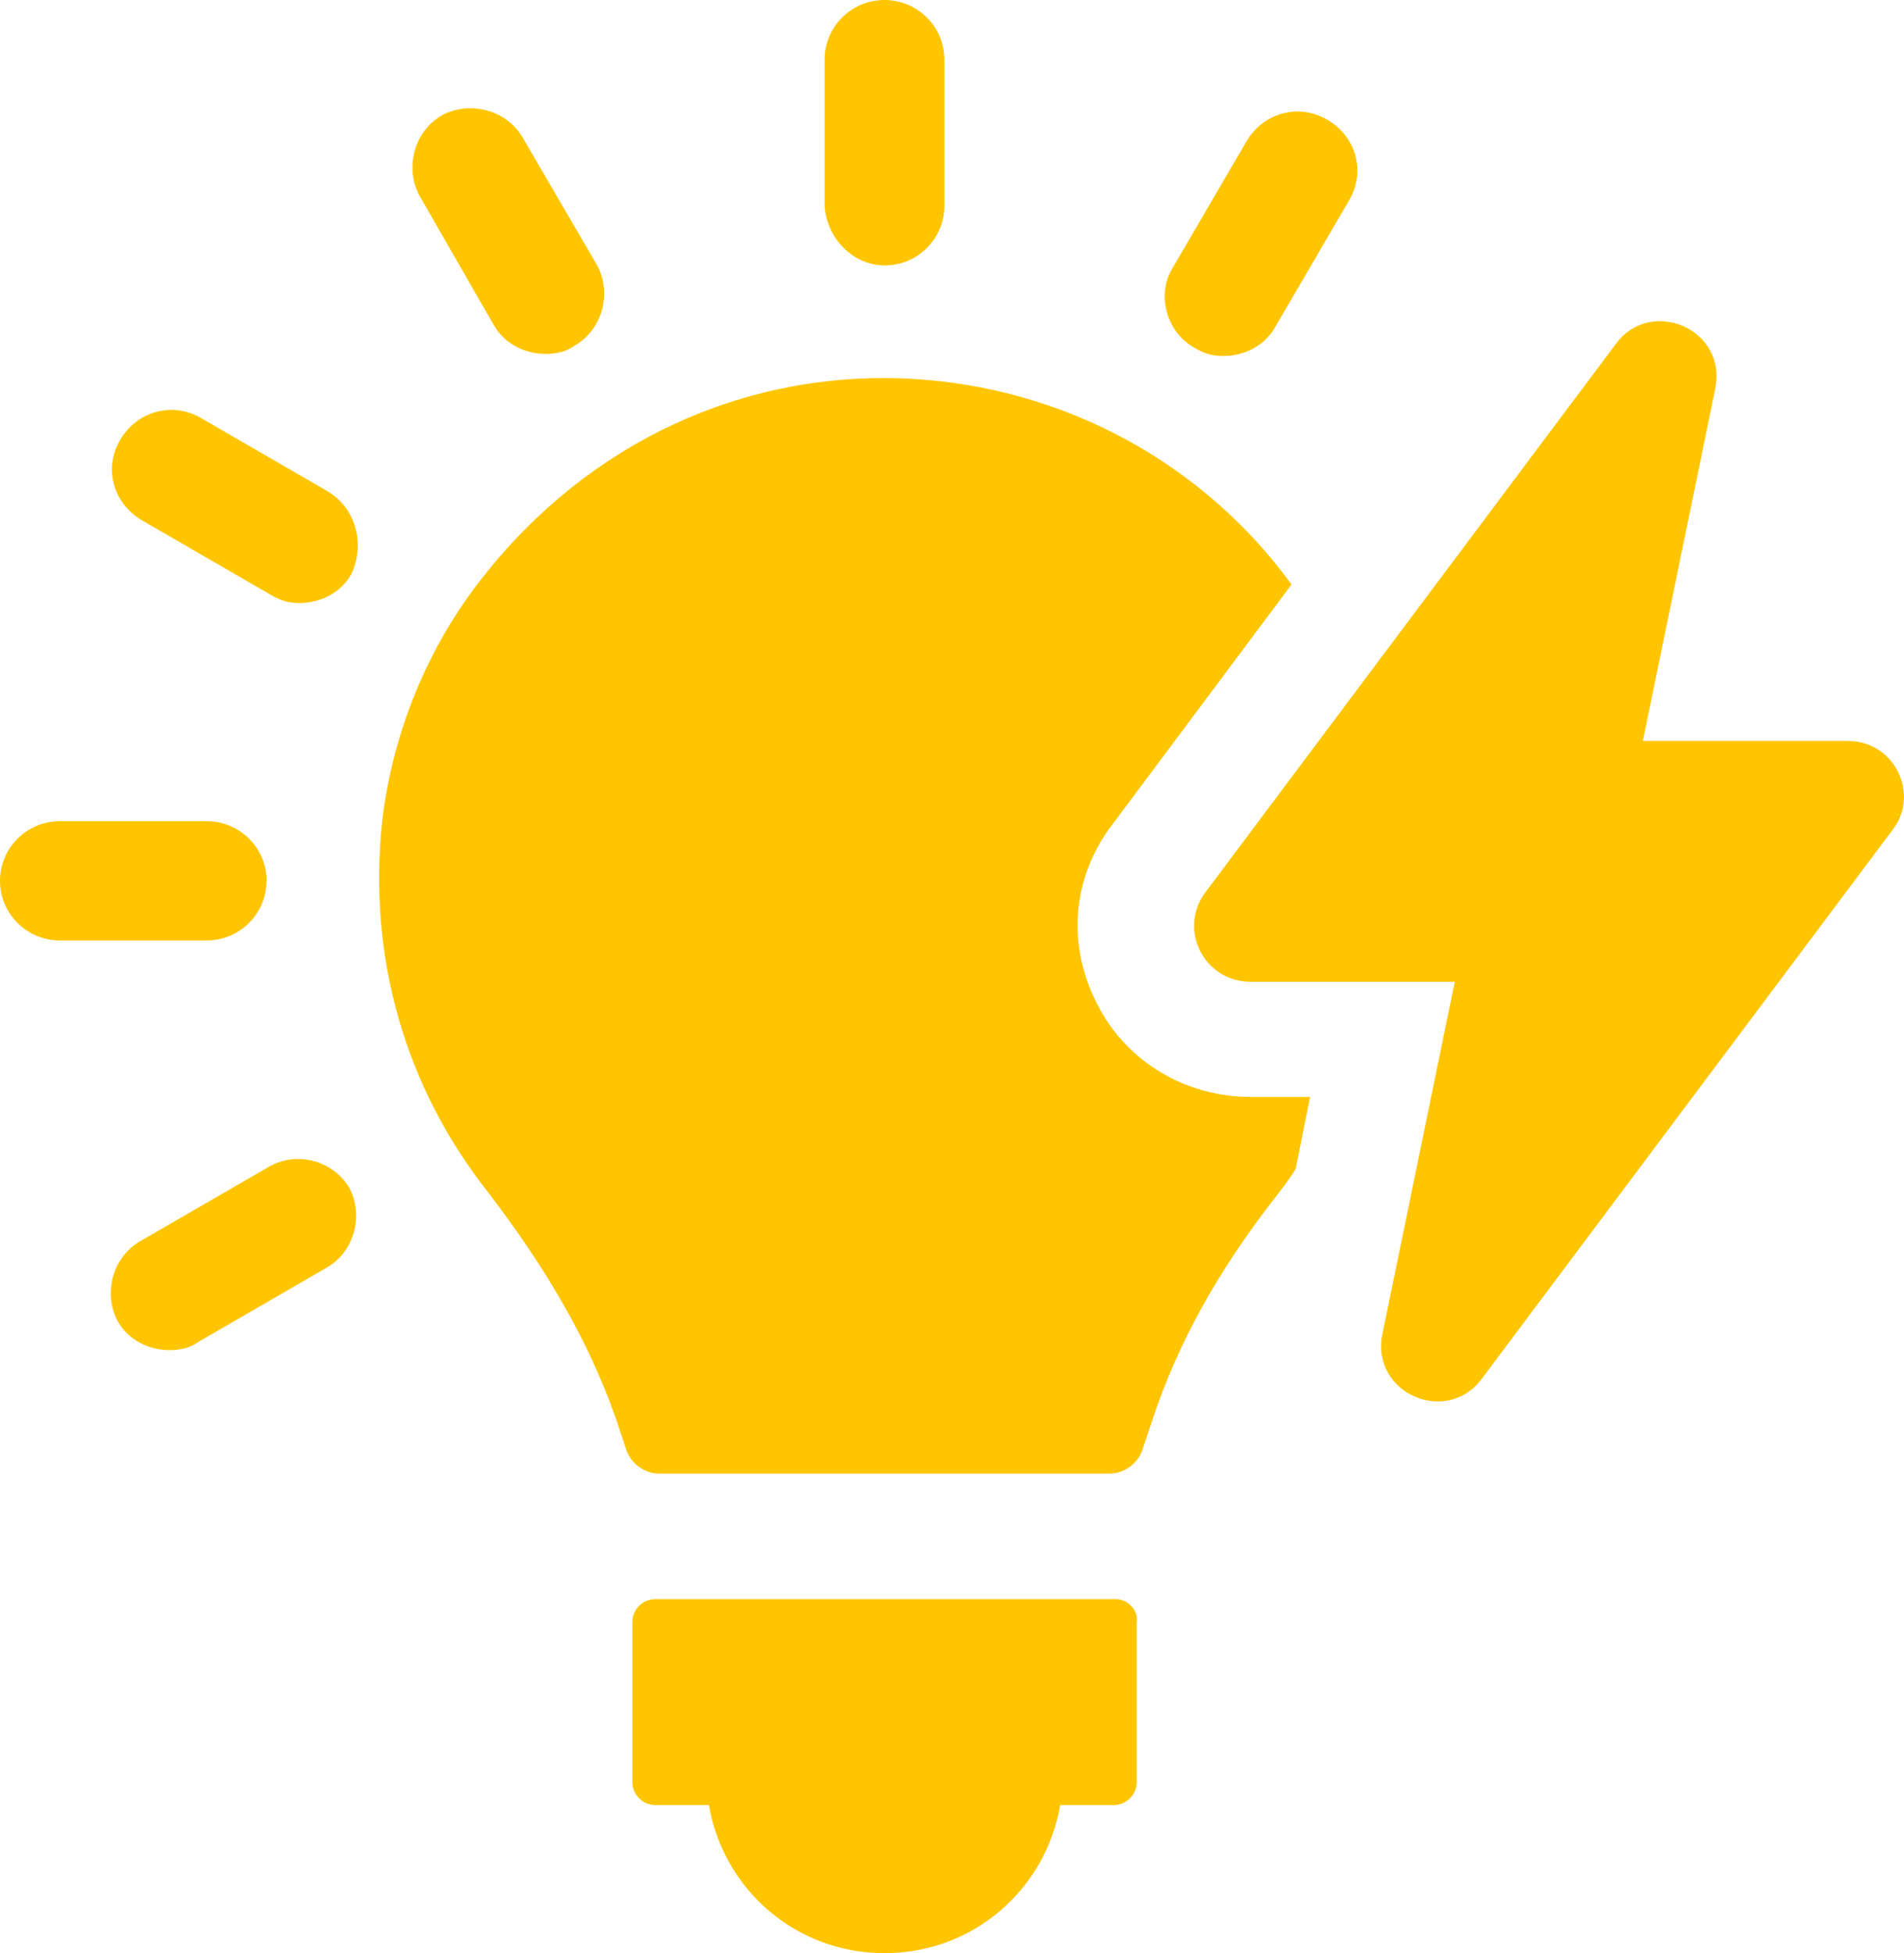 <svg width="78" height="80" viewBox="0 0 78 80" fill="none" xmlns="http://www.w3.org/2000/svg">
<g id="Isolation_Mode" clip-path="url(#clip0_869_64075)">
<path id="Vector" d="M45.717 65.503H26.839C26.33 65.503 25.907 65.924 25.907 66.431V73.006C25.907 73.513 26.33 73.935 26.839 73.935H29.041C29.633 77.392 32.596 80.003 36.236 80.003C39.877 80.003 42.84 77.389 43.432 73.935H45.634C46.143 73.935 46.566 73.513 46.566 73.006V66.431C46.652 66.01 46.229 65.503 45.72 65.503H45.717Z" fill="#FFC500"/>
<path id="Vector_2" d="M36.233 10.875C37.589 10.875 38.687 9.779 38.687 8.432V2.443C38.687 1.093 37.586 0 36.233 0C34.881 0 33.78 1.096 33.78 2.443V8.429C33.866 9.779 34.964 10.872 36.233 10.872V10.875Z" fill="#FFC500"/>
<path id="Vector_3" d="M20.233 13.319C20.656 14.076 21.503 14.497 22.349 14.497C22.772 14.497 23.196 14.412 23.533 14.161C24.717 13.486 25.057 11.969 24.465 10.872L21.417 5.647C20.739 4.468 19.215 4.129 18.114 4.718C16.93 5.393 16.589 6.911 17.181 8.008L20.23 13.319H20.233Z" fill="#FFC500"/>
<path id="Vector_4" d="M13.461 20.147L8.214 17.112C7.03 16.437 5.588 16.858 4.91 18.04C4.233 19.219 4.656 20.654 5.843 21.329L11.091 24.365C11.514 24.619 11.851 24.701 12.274 24.701C13.121 24.701 13.967 24.279 14.391 23.522C14.982 22.258 14.559 20.825 13.458 20.151L13.461 20.147Z" fill="#FFC500"/>
<path id="Vector_5" d="M10.922 36.08C10.922 34.73 9.821 33.637 8.468 33.637H2.454C1.098 33.637 0 34.733 0 36.08C0 37.427 1.101 38.523 2.454 38.523H8.465C9.821 38.523 10.918 37.427 10.918 36.08H10.922Z" fill="#FFC500"/>
<path id="Vector_6" d="M11.004 47.798L5.757 50.834C4.573 51.509 4.232 53.027 4.824 54.123C5.248 54.881 6.094 55.302 6.941 55.302C7.364 55.302 7.787 55.217 8.124 54.966L13.372 51.931C14.556 51.256 14.896 49.738 14.304 48.641C13.627 47.545 12.188 47.124 11.001 47.798H11.004Z" fill="#FFC500"/>
<path id="Vector_7" d="M48.934 14.247C49.358 14.501 49.695 14.583 50.118 14.583C50.965 14.583 51.811 14.162 52.234 13.404L55.283 8.179C55.961 7 55.538 5.564 54.351 4.89C53.167 4.215 51.725 4.636 51.047 5.818L47.999 11.043C47.407 12.054 47.744 13.572 48.931 14.247H48.934Z" fill="#FFC500"/>
<path id="Vector_8" d="M51.219 44.931C48.594 44.931 46.14 43.498 44.953 41.138C43.683 38.694 43.938 35.912 45.545 33.805L52.909 23.941C49.354 19.051 43.68 15.847 37.246 15.511C30.474 15.175 24.125 18.126 19.807 23.605C17.522 26.472 16.08 30.012 15.657 33.637C15.065 39.202 16.59 44.512 19.975 48.812C22.429 52.016 24.125 54.966 25.223 58.084L25.646 59.349C25.815 59.938 26.407 60.36 27.002 60.36H45.456C46.048 60.36 46.64 59.938 46.812 59.349L47.235 58.084C48.25 55.049 49.86 52.099 52.231 49.063C52.486 48.727 52.823 48.306 53.078 47.884L53.669 44.934H51.216L51.219 44.931Z" fill="#FFC500"/>
<path id="Vector_9" d="M77.546 33.973L60.699 56.481C59.261 58.42 56.126 57.071 56.635 54.627L59.598 40.212H51.216C49.354 40.212 48.253 38.105 49.354 36.587L66.201 14.079C67.64 12.14 70.774 13.49 70.265 15.933L67.302 30.348H75.684C77.632 30.348 78.647 32.541 77.546 33.973Z" fill="#FFC500"/>
</g>
<defs>
<clipPath id="clip0_869_64075">
<rect width="78" height="80" fill="white"/>
</clipPath>
</defs>
</svg>
